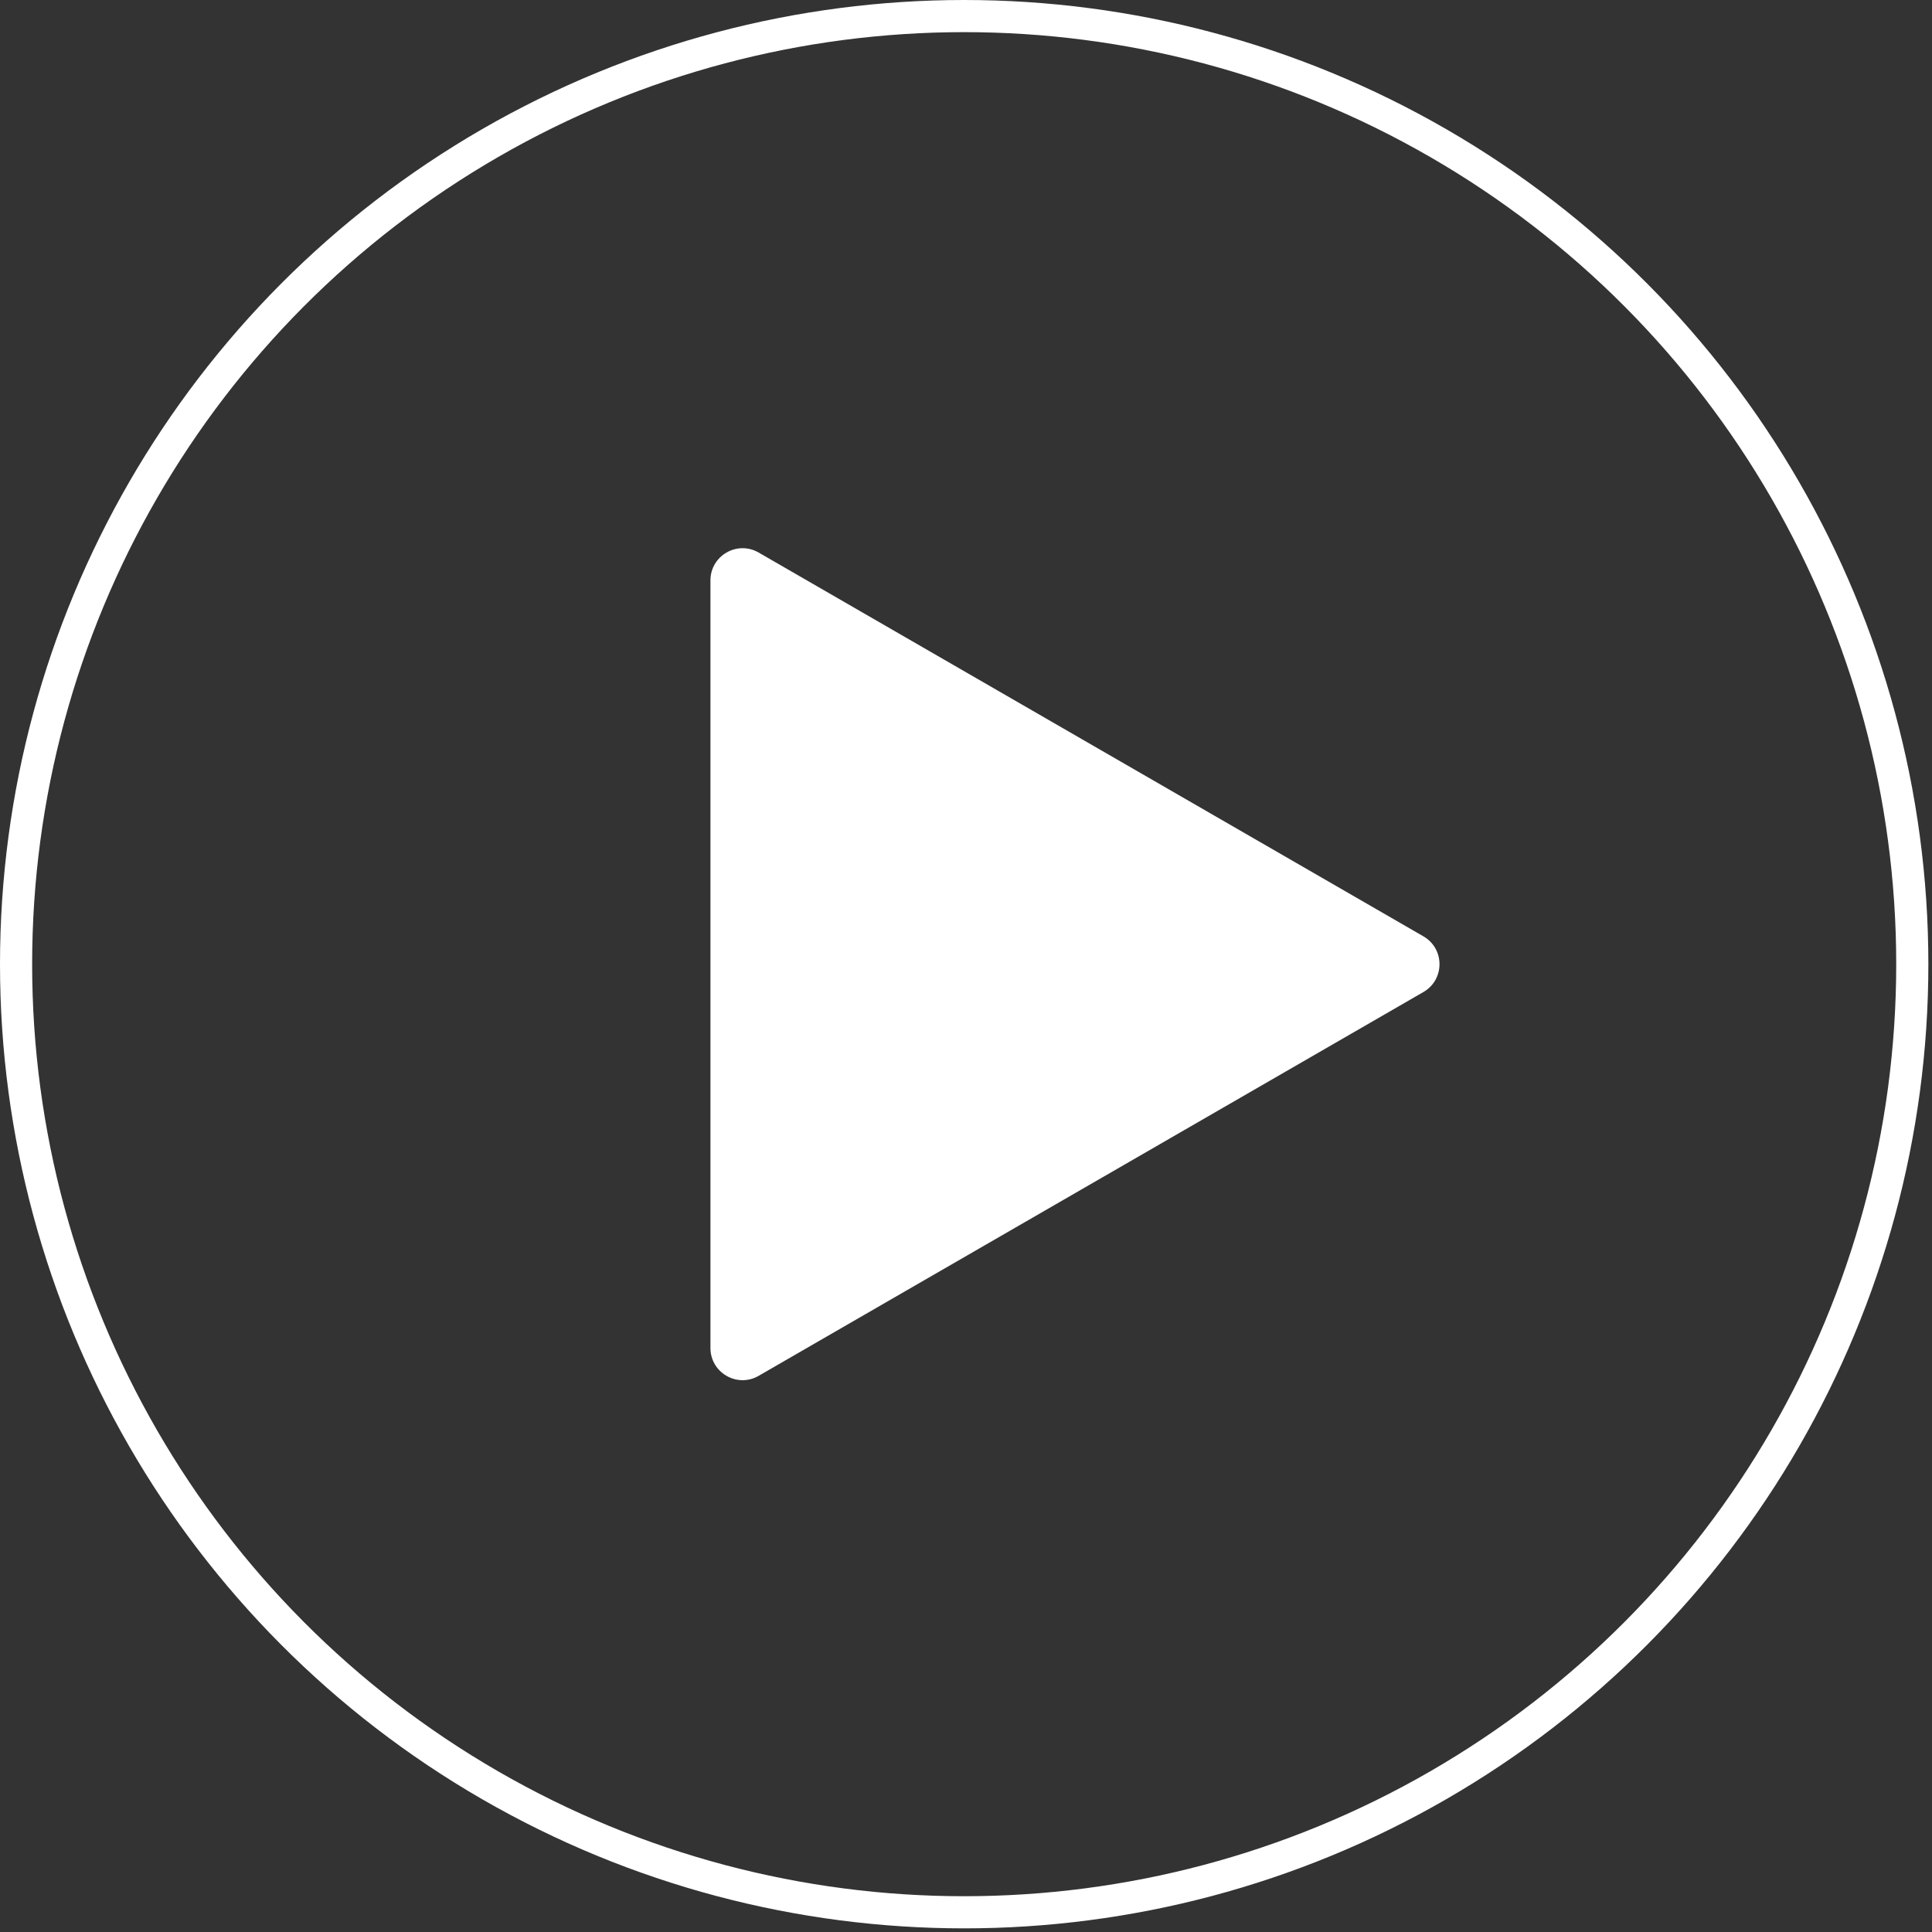 <?xml version="1.0" encoding="UTF-8"?> <svg xmlns="http://www.w3.org/2000/svg" width="305" height="305" viewBox="0 0 305 305" fill="none"><rect x="0" y="0" width="305" height="305" fill="#333333" stroke="none"/> <circle cx="152.213" cy="152.213" r="149.676" stroke="white" stroke-width="5.074"></circle> <path d="M224.714 147.82C228.096 149.773 228.096 154.655 224.714 156.608L119.766 217.199C116.384 219.152 112.156 216.711 112.156 212.805L112.156 91.623C112.156 87.717 116.384 85.276 119.766 87.229L224.714 147.82Z" fill="white"></path> </svg> 